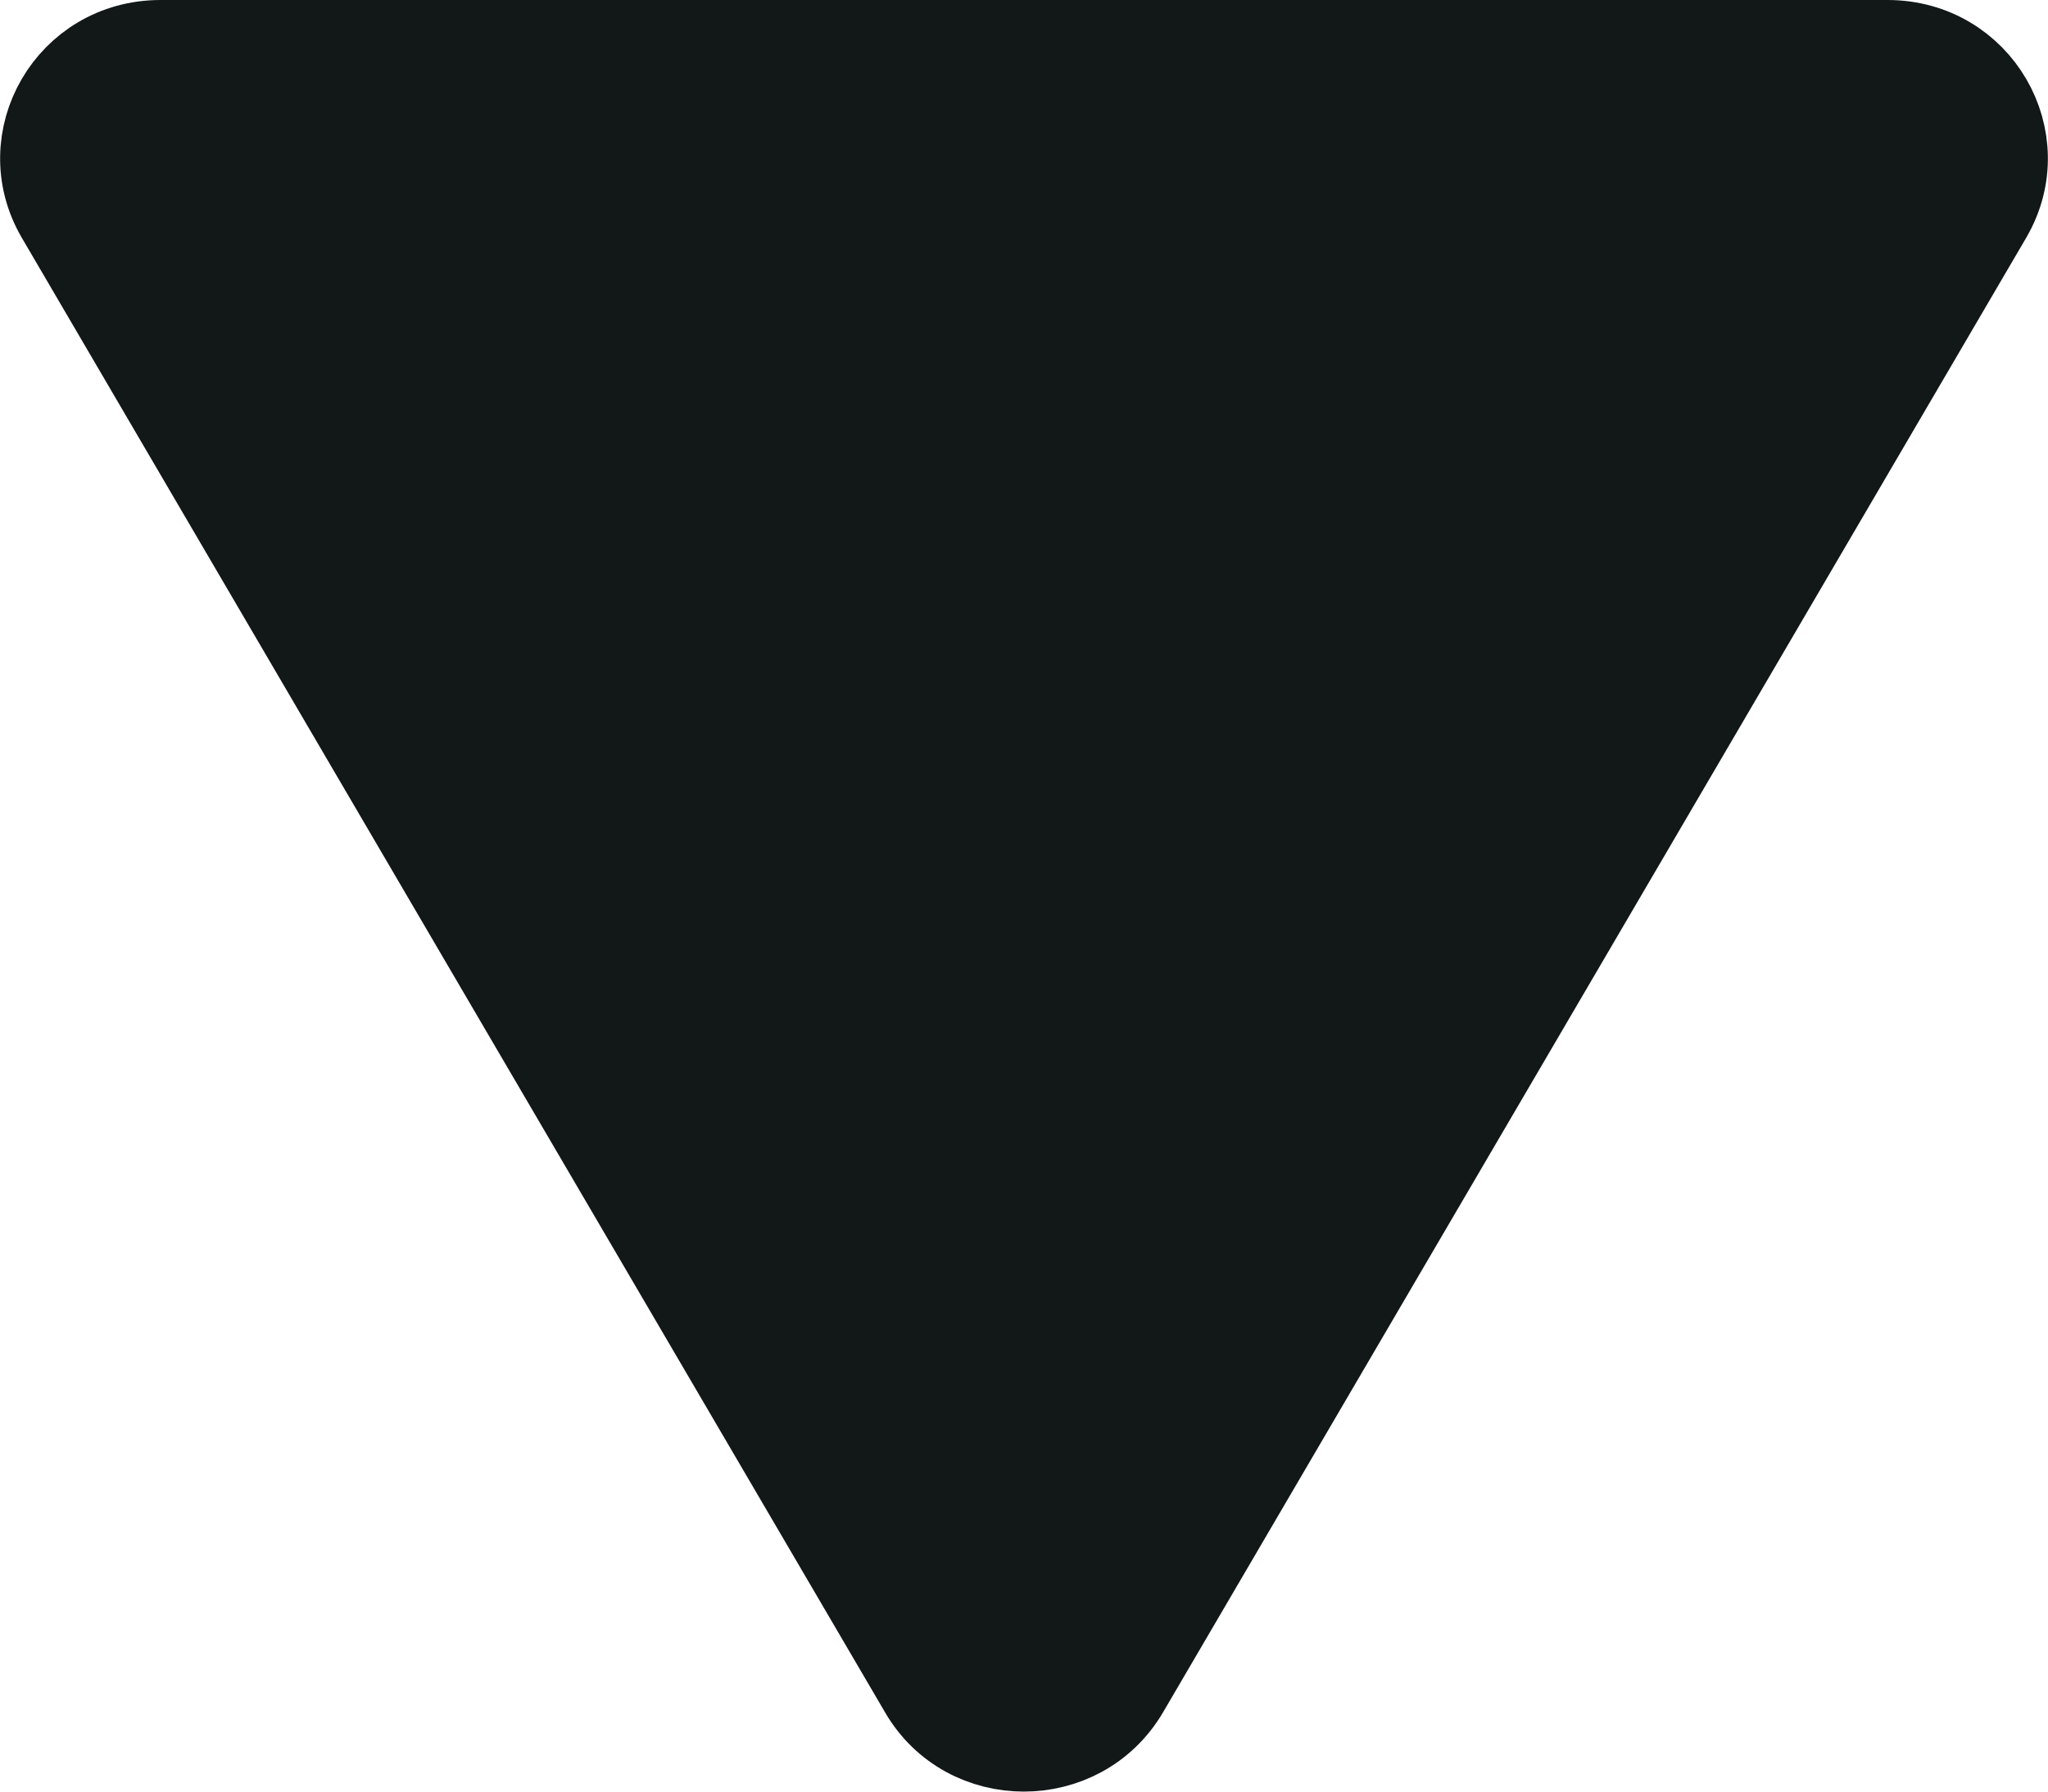 <svg width="24" height="21" viewBox="0 0 24 21" fill="none" xmlns="http://www.w3.org/2000/svg">
<path d="M10.803 19.818L10.804 19.82C11.329 20.724 12.662 20.73 13.198 19.818C13.198 19.818 13.198 19.818 13.198 19.818L18.257 11.174L23.315 2.531C23.315 2.531 23.315 2.531 23.315 2.531C23.836 1.633 23.189 0.5 22.119 0.5H1.881C0.811 0.5 0.164 1.633 0.685 2.531C0.685 2.531 0.685 2.531 0.685 2.531L5.743 11.174L10.803 19.818Z" fill="#121717" stroke="#121717"/>
</svg>
